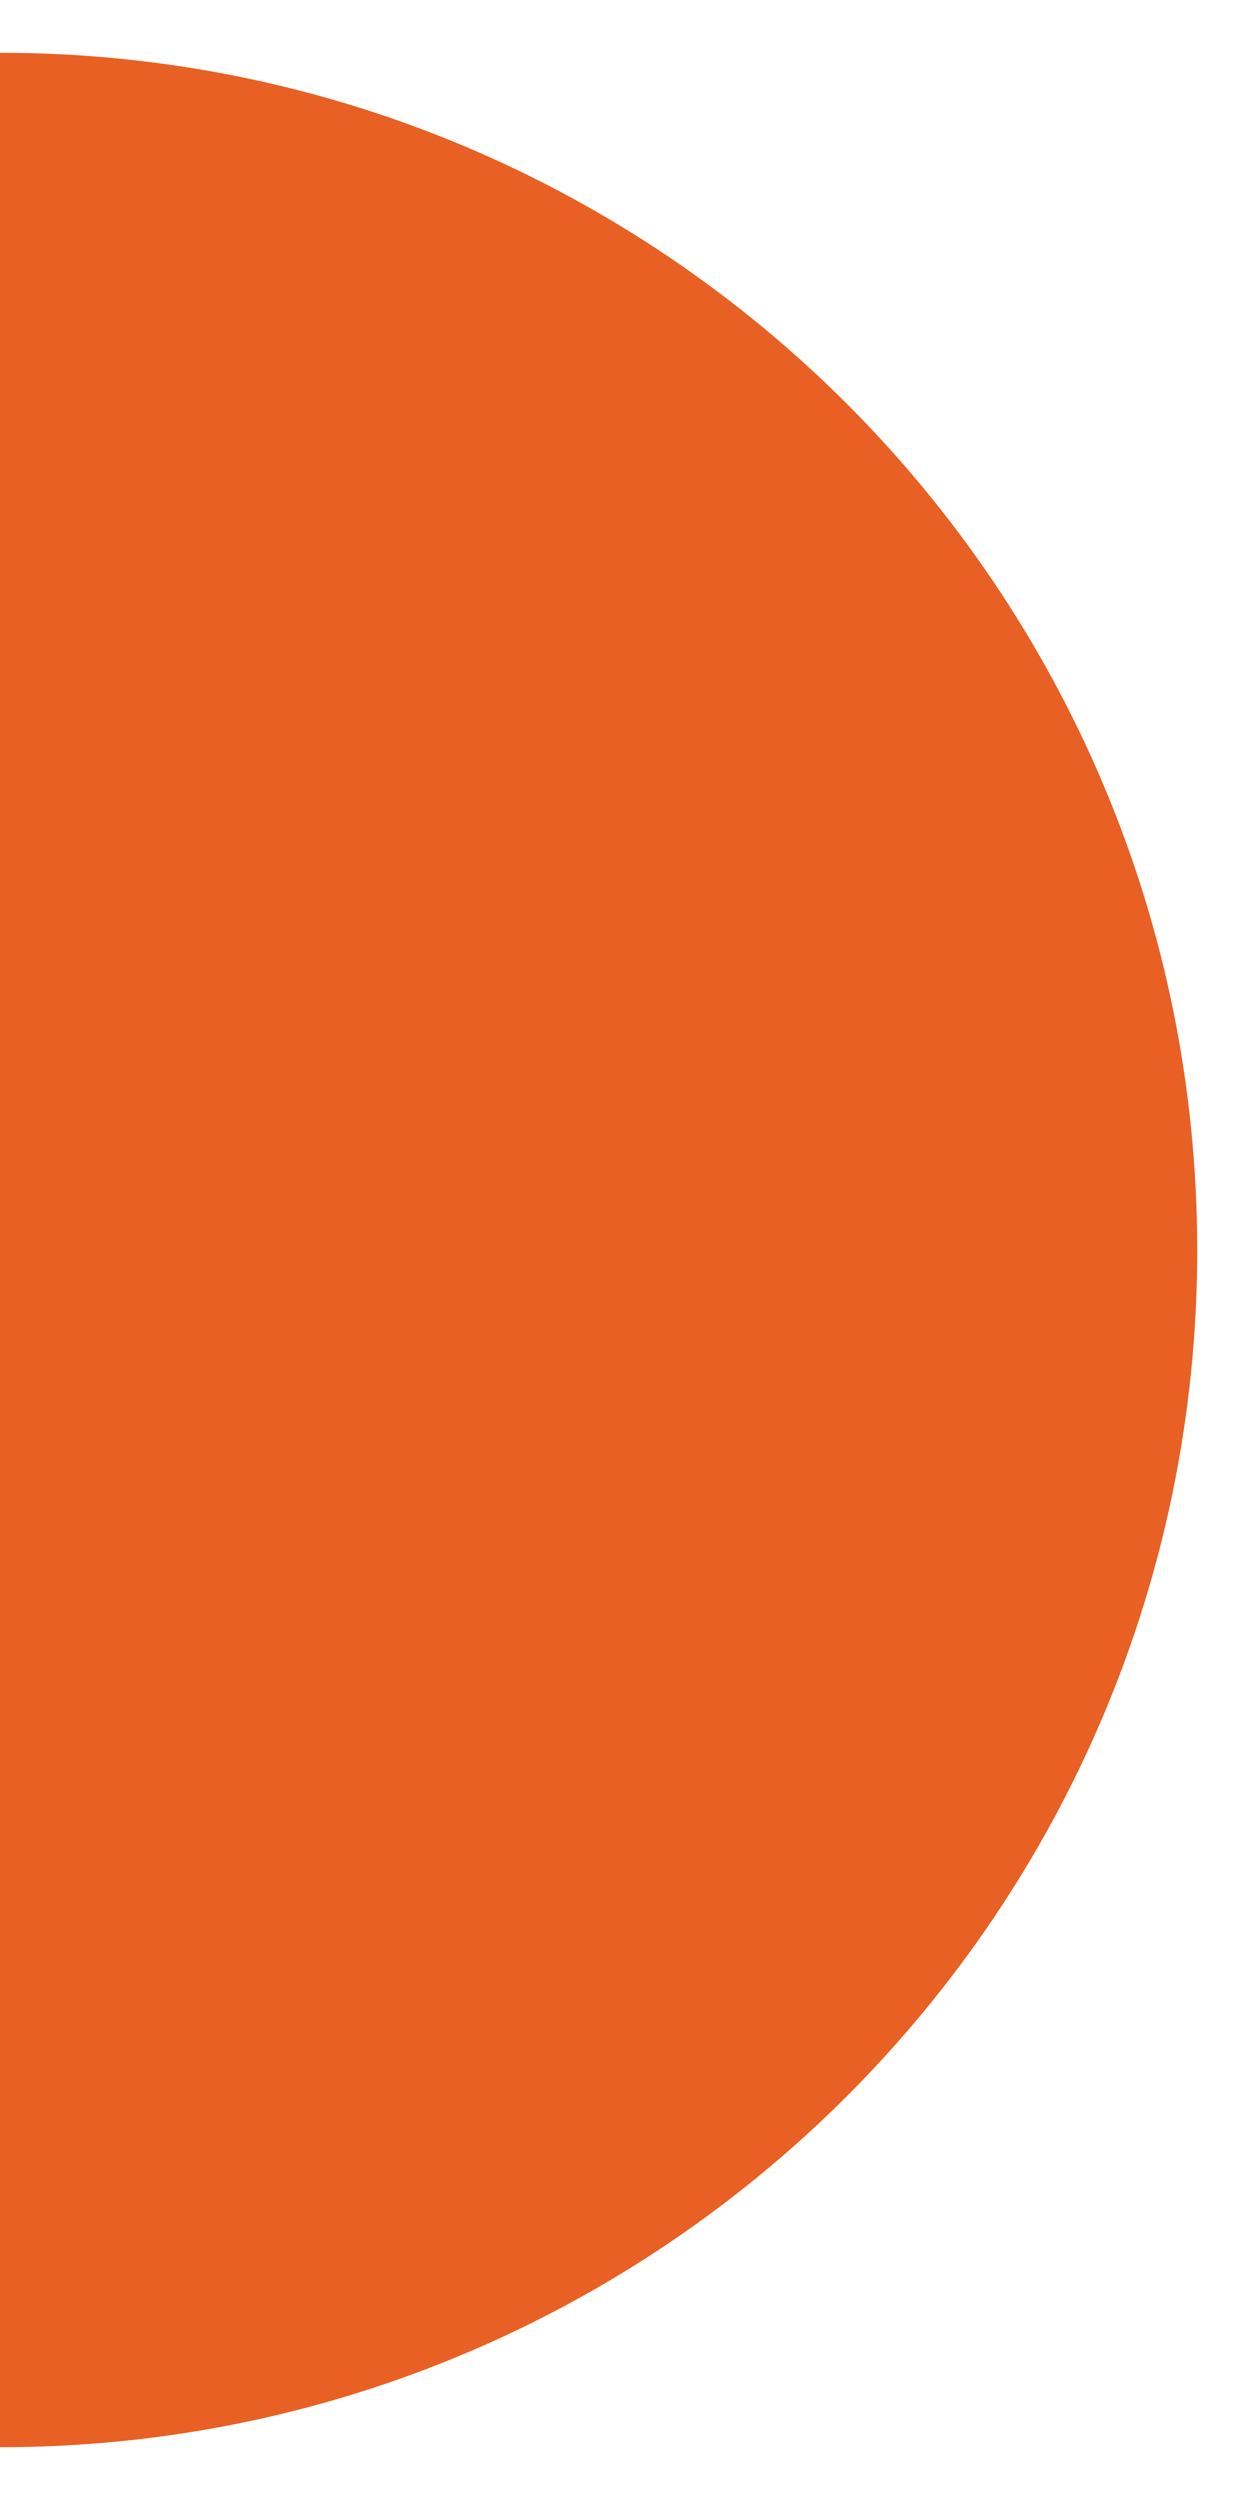 <svg xmlns="http://www.w3.org/2000/svg" xmlns:xlink="http://www.w3.org/1999/xlink" id="Calque_1" x="0px" y="0px" viewBox="0 0 45 90" style="enable-background:new 0 0 45 90;" xml:space="preserve"><style type="text/css">	.st0{fill:#E86023;}</style><path class="st0" d="M43.1,45C43.1,21.2,23.8,1.9,0,1.9V88.1C23.8,88.1,43.1,68.8,43.1,45z"></path></svg>